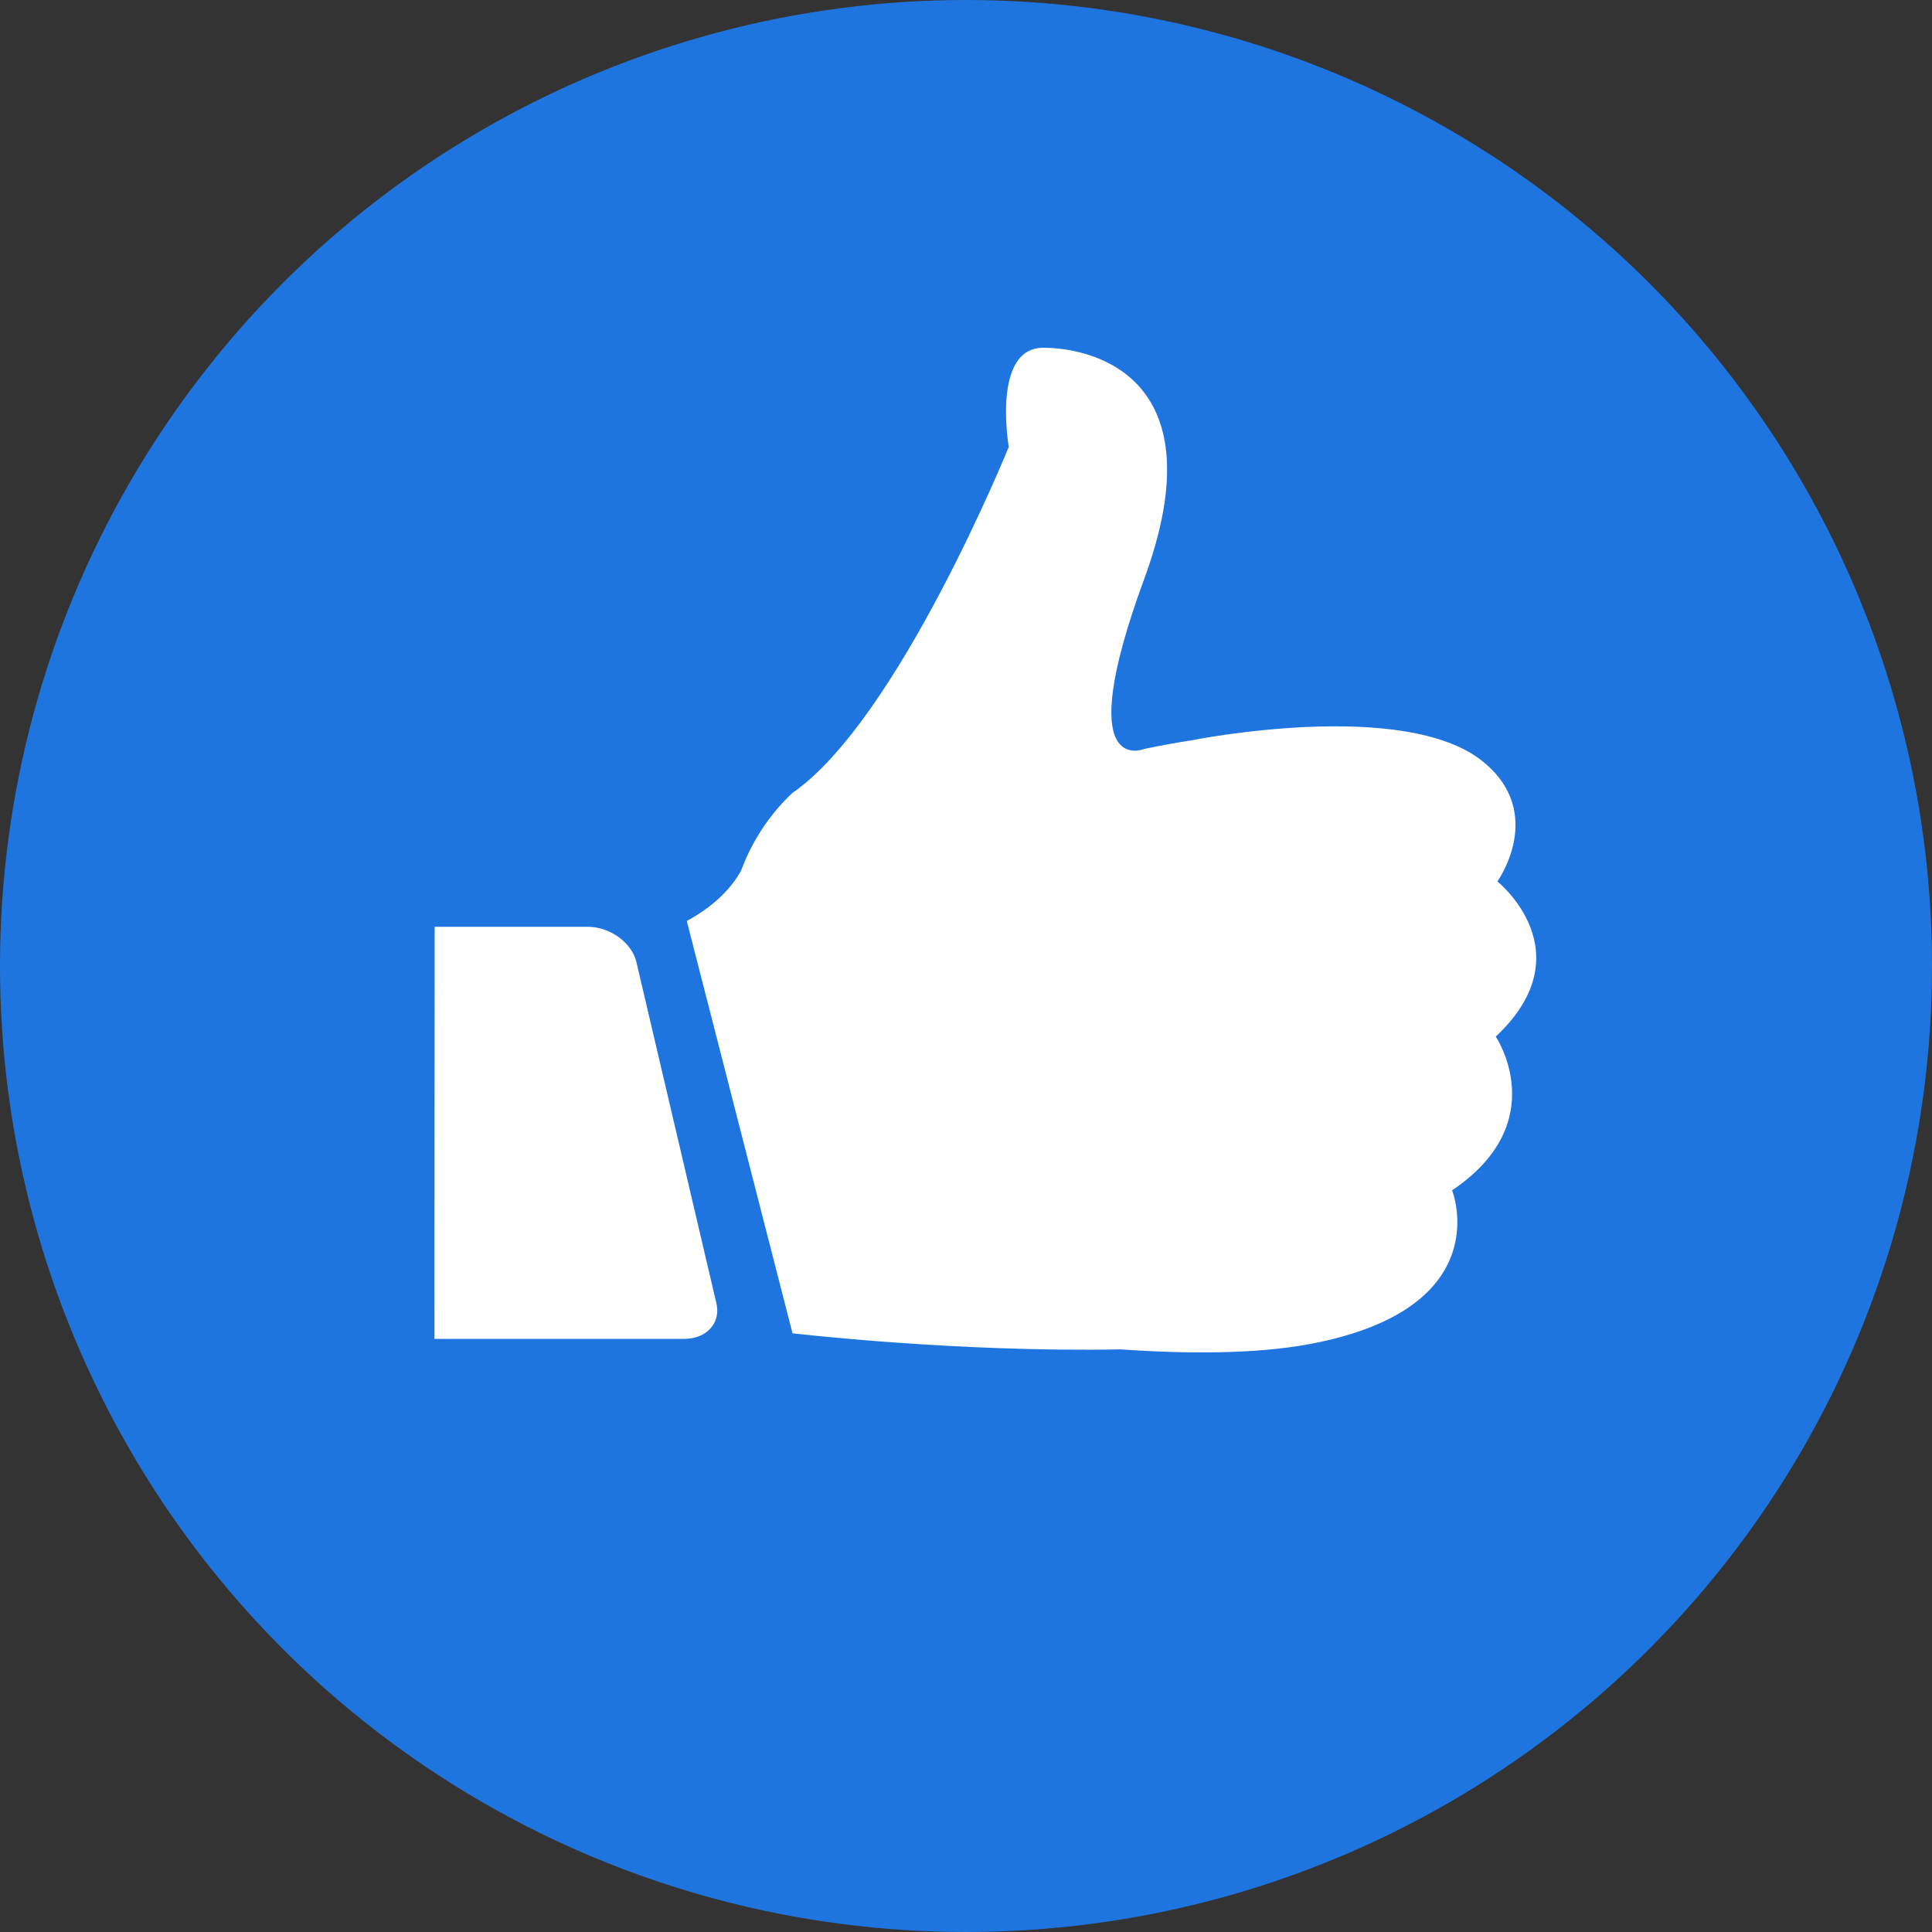 <svg width="50" height="50" viewBox="0 0 50 50" fill="none" xmlns="http://www.w3.org/2000/svg">
<rect x="0" y="0" width="50" height="50" fill="#333333" stroke="none"/>
<circle cx="25" cy="25" r="25" fill="#1F75DF"/>
<path d="M19.178 22.534C19.219 22.427 19.267 22.31 19.32 22.187C19.546 21.686 19.921 21.073 20.504 20.524C23.24 18.641 26.107 11.565 26.107 11.565C26.107 11.565 25.661 9 26.999 9C28.337 9 31.519 9.8 29.61 14.989C27.701 20.182 29.61 19.383 29.61 19.383C30.05 19.292 30.455 19.217 30.841 19.159C30.841 19.159 36.355 18.049 38.389 19.718C40.019 21.052 38.752 22.811 38.752 22.811C38.752 22.811 41.042 24.64 38.71 26.827C38.71 26.827 40.203 29.04 37.58 30.805C37.58 30.805 38.8 33.85 33.928 34.778C32.495 35.05 30.693 35.039 28.992 34.922C24.739 35.002 20.51 34.506 20.51 34.506L17.774 23.835C18.601 23.387 18.993 22.87 19.178 22.534ZM11.249 23.985L11.243 34.65H17.709C18.285 34.65 18.66 34.239 18.541 33.732L16.471 24.902C16.352 24.395 15.787 23.985 15.21 23.985H11.249Z" fill="white"/>
</svg>
